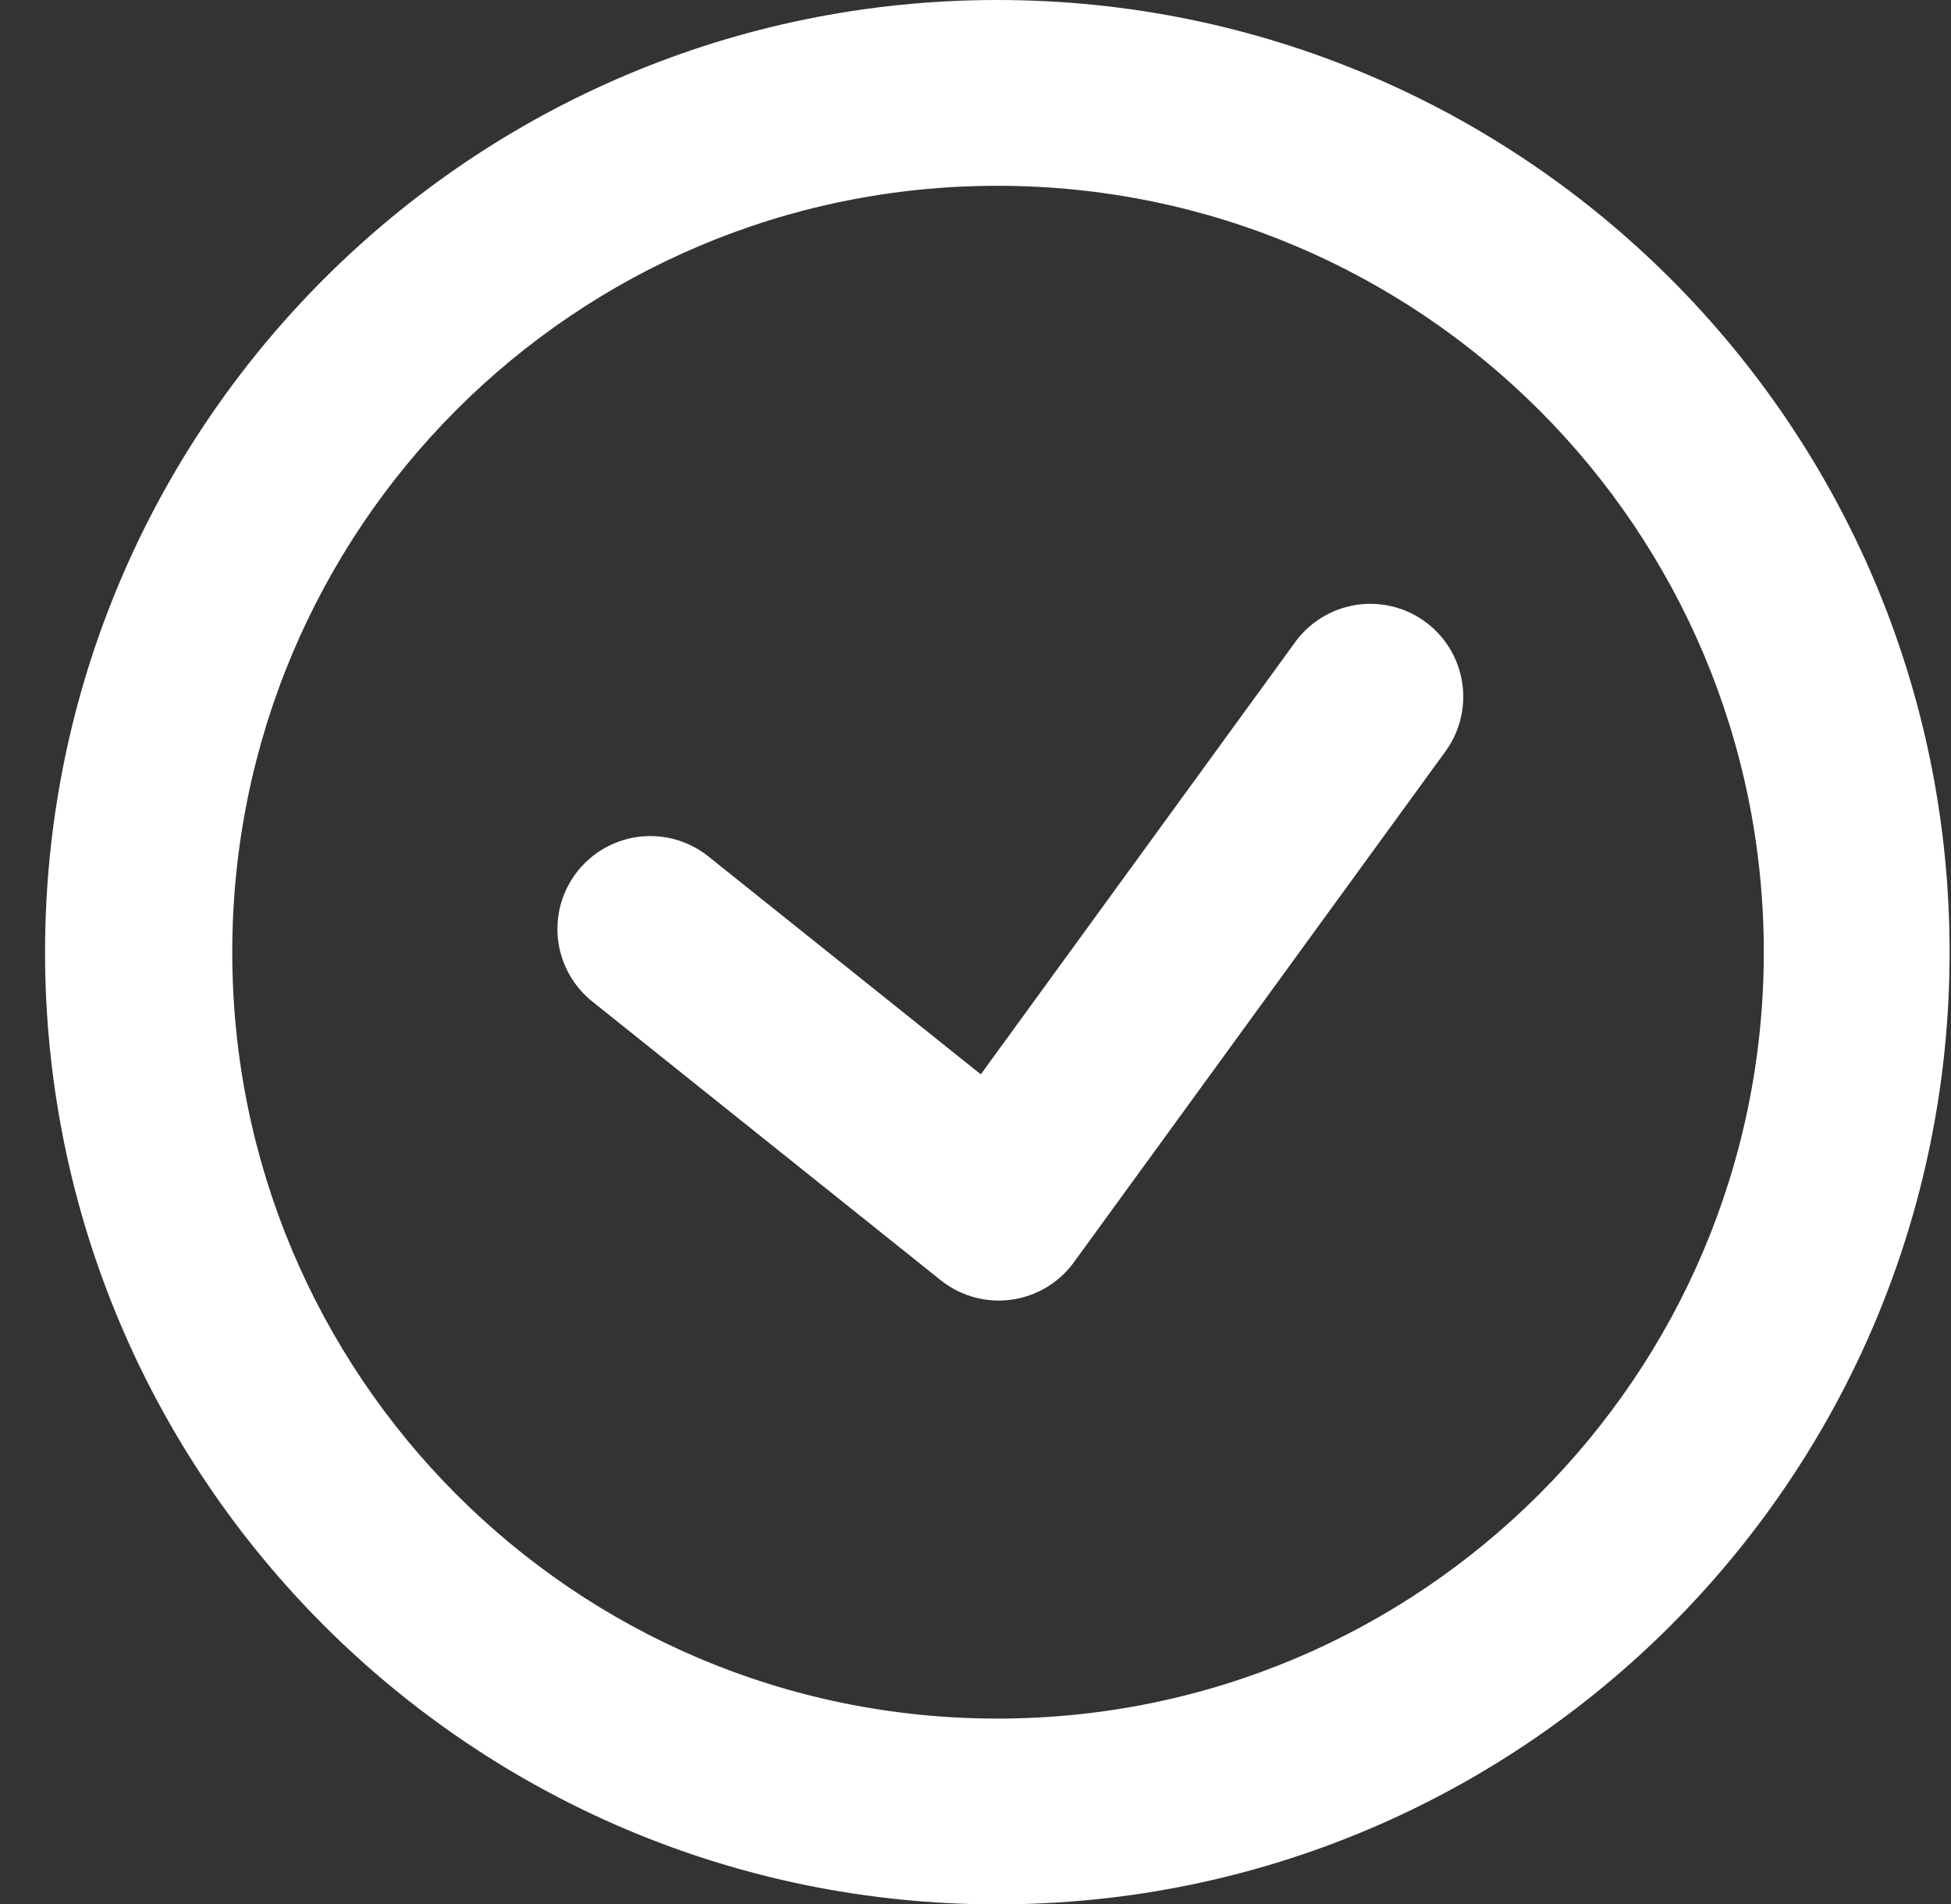 <svg width="42" height="41" viewBox="0 0 42 41" fill="none" xmlns="http://www.w3.org/2000/svg">
<rect x="0" y="0" width="42" height="41" fill="#333333" stroke="none"/>
<path d="M21.47 0C32.792 0 41.97 9.178 41.97 20.5C41.97 31.822 32.792 41 21.47 41C10.148 41 0.97 31.822 0.97 20.5C0.97 9.178 10.148 0 21.47 0ZM21.47 4C12.357 4 5 11.387 5 20.5C5 29.613 12.357 37 21.47 37C30.583 37 37.97 29.613 37.97 20.5C37.97 11.387 30.583 4 21.47 4Z" fill="white"/>
<path d="M14 20L21.5 26L29.5 15" stroke="white" stroke-width="4" stroke-linecap="round" stroke-linejoin="round"/>
</svg>
